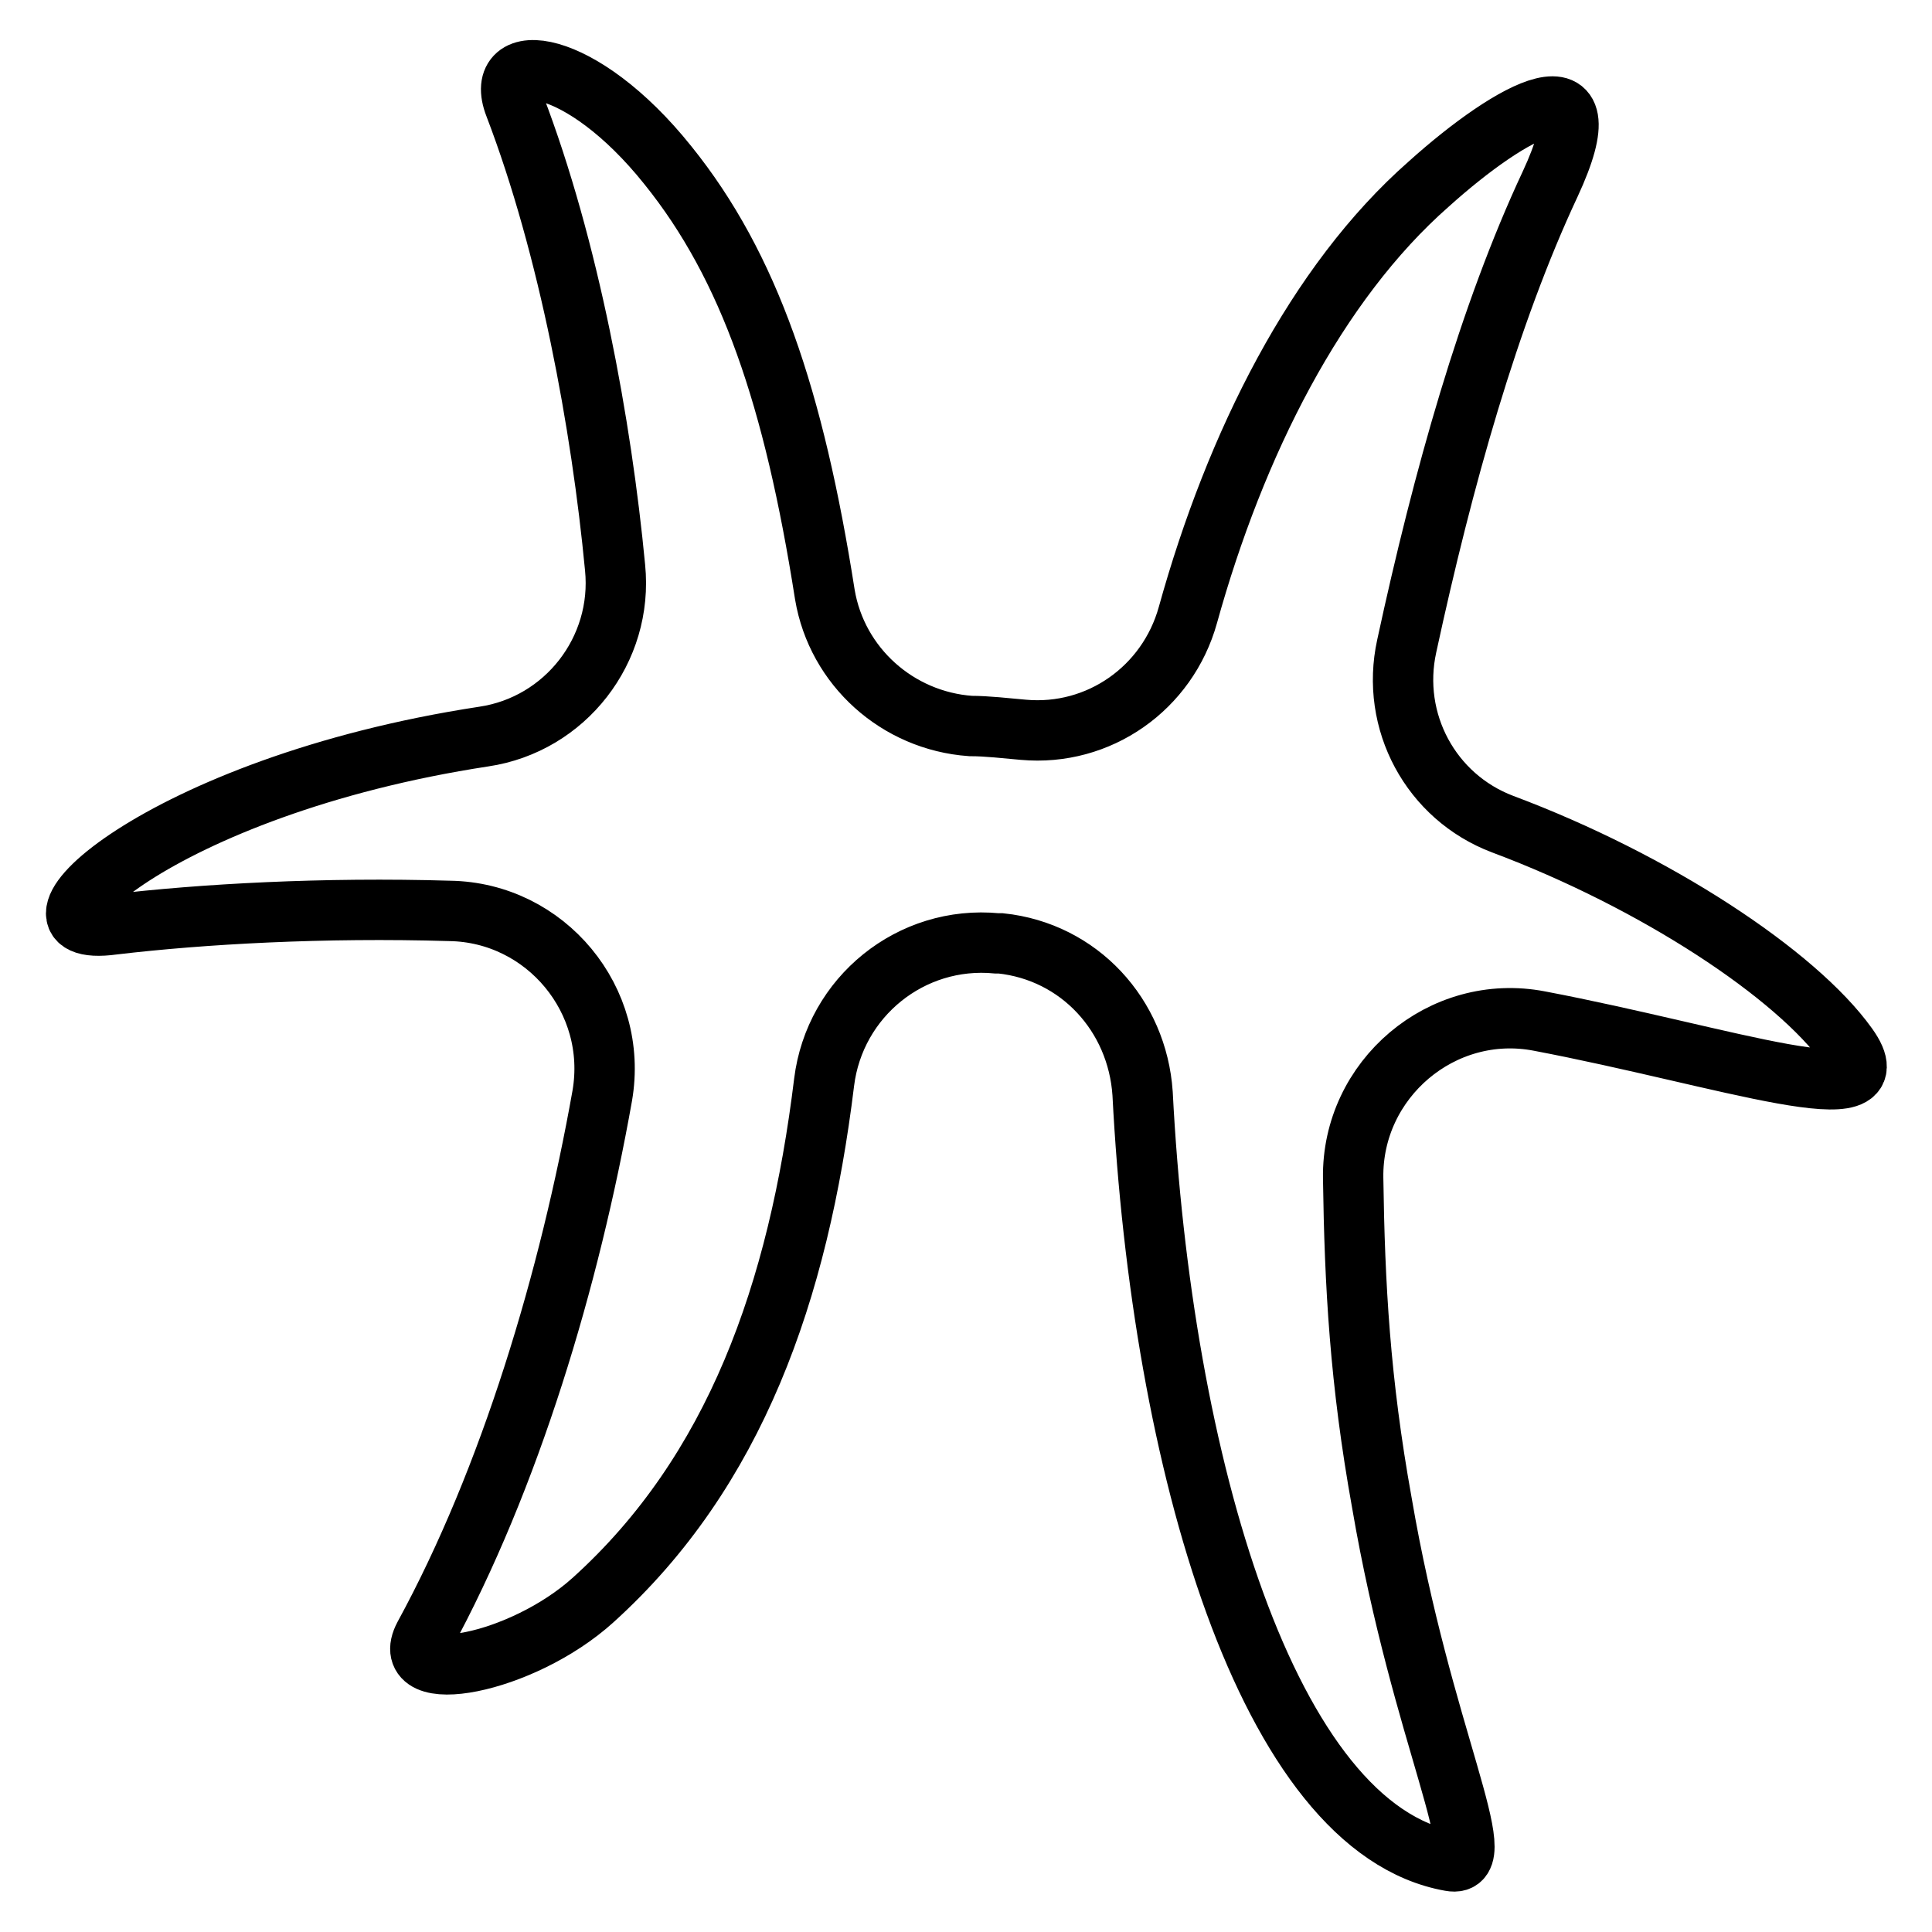 <?xml version="1.0" encoding="utf-8"?>
<!-- Svg Vector Icons : http://www.onlinewebfonts.com/icon -->
<!DOCTYPE svg PUBLIC "-//W3C//DTD SVG 1.1//EN" "http://www.w3.org/Graphics/SVG/1.1/DTD/svg11.dtd">
<svg version="1.1" xmlns="http://www.w3.org/2000/svg" xmlns:xlink="http://www.w3.org/1999/xlink" x="0px" y="0px" viewBox="0 0 256 256" enable-background="new 0 0 256 256" xml:space="preserve">
<g> <path stroke-width="8" fill-opacity="0" stroke="#000000"  d="M244.8,138.6c-6.8-9.5-25.4-21.8-45.7-29.4c-9.5-3.6-14.9-13.6-12.7-23.6c4.8-22.2,10.9-43.9,19-61.2 c7.9-17-5-10-16.1,0c-14.9,13.1-25.6,34.4-31.9,57.1c-2.7,9.7-11.8,16.1-21.8,15.2c-2.3-0.2-4.8-0.5-7-0.5 c-9.7-0.7-17.7-7.9-19.3-17.4c-4.1-26.1-10-43.5-20.8-56.9C77,7.5,65.2,6.3,68.2,14c7.2,18.8,11.5,42.3,13.3,61.2 c1.1,10.9-6.6,20.8-17.4,22.4c-43.2,6.6-64.3,27-49.1,24.9c11.8-1.4,27.9-2.3,44.6-1.8c12.7,0.2,22.4,11.8,20.2,24.5 c-4.3,24.2-12.2,50.7-23.6,71.6c-3.6,6.8,12.9,3.8,22.4-4.8c18.8-17,27.2-40.8,30.6-68.6c1.4-11.3,11.5-19.5,22.9-18.4h0.5 c10.4,1.1,18.1,9.5,18.8,19.9c2.5,48.7,16.5,97.4,40.8,101.7c5.9,1.1-3.8-16.5-9.1-47.5c-2.9-16.1-3.6-28.8-3.8-43 c-0.2-13.1,11.8-23.3,24.7-20.8C228.7,140,251.6,148.1,244.8,138.6L244.8,138.6z"/></g>
</svg>